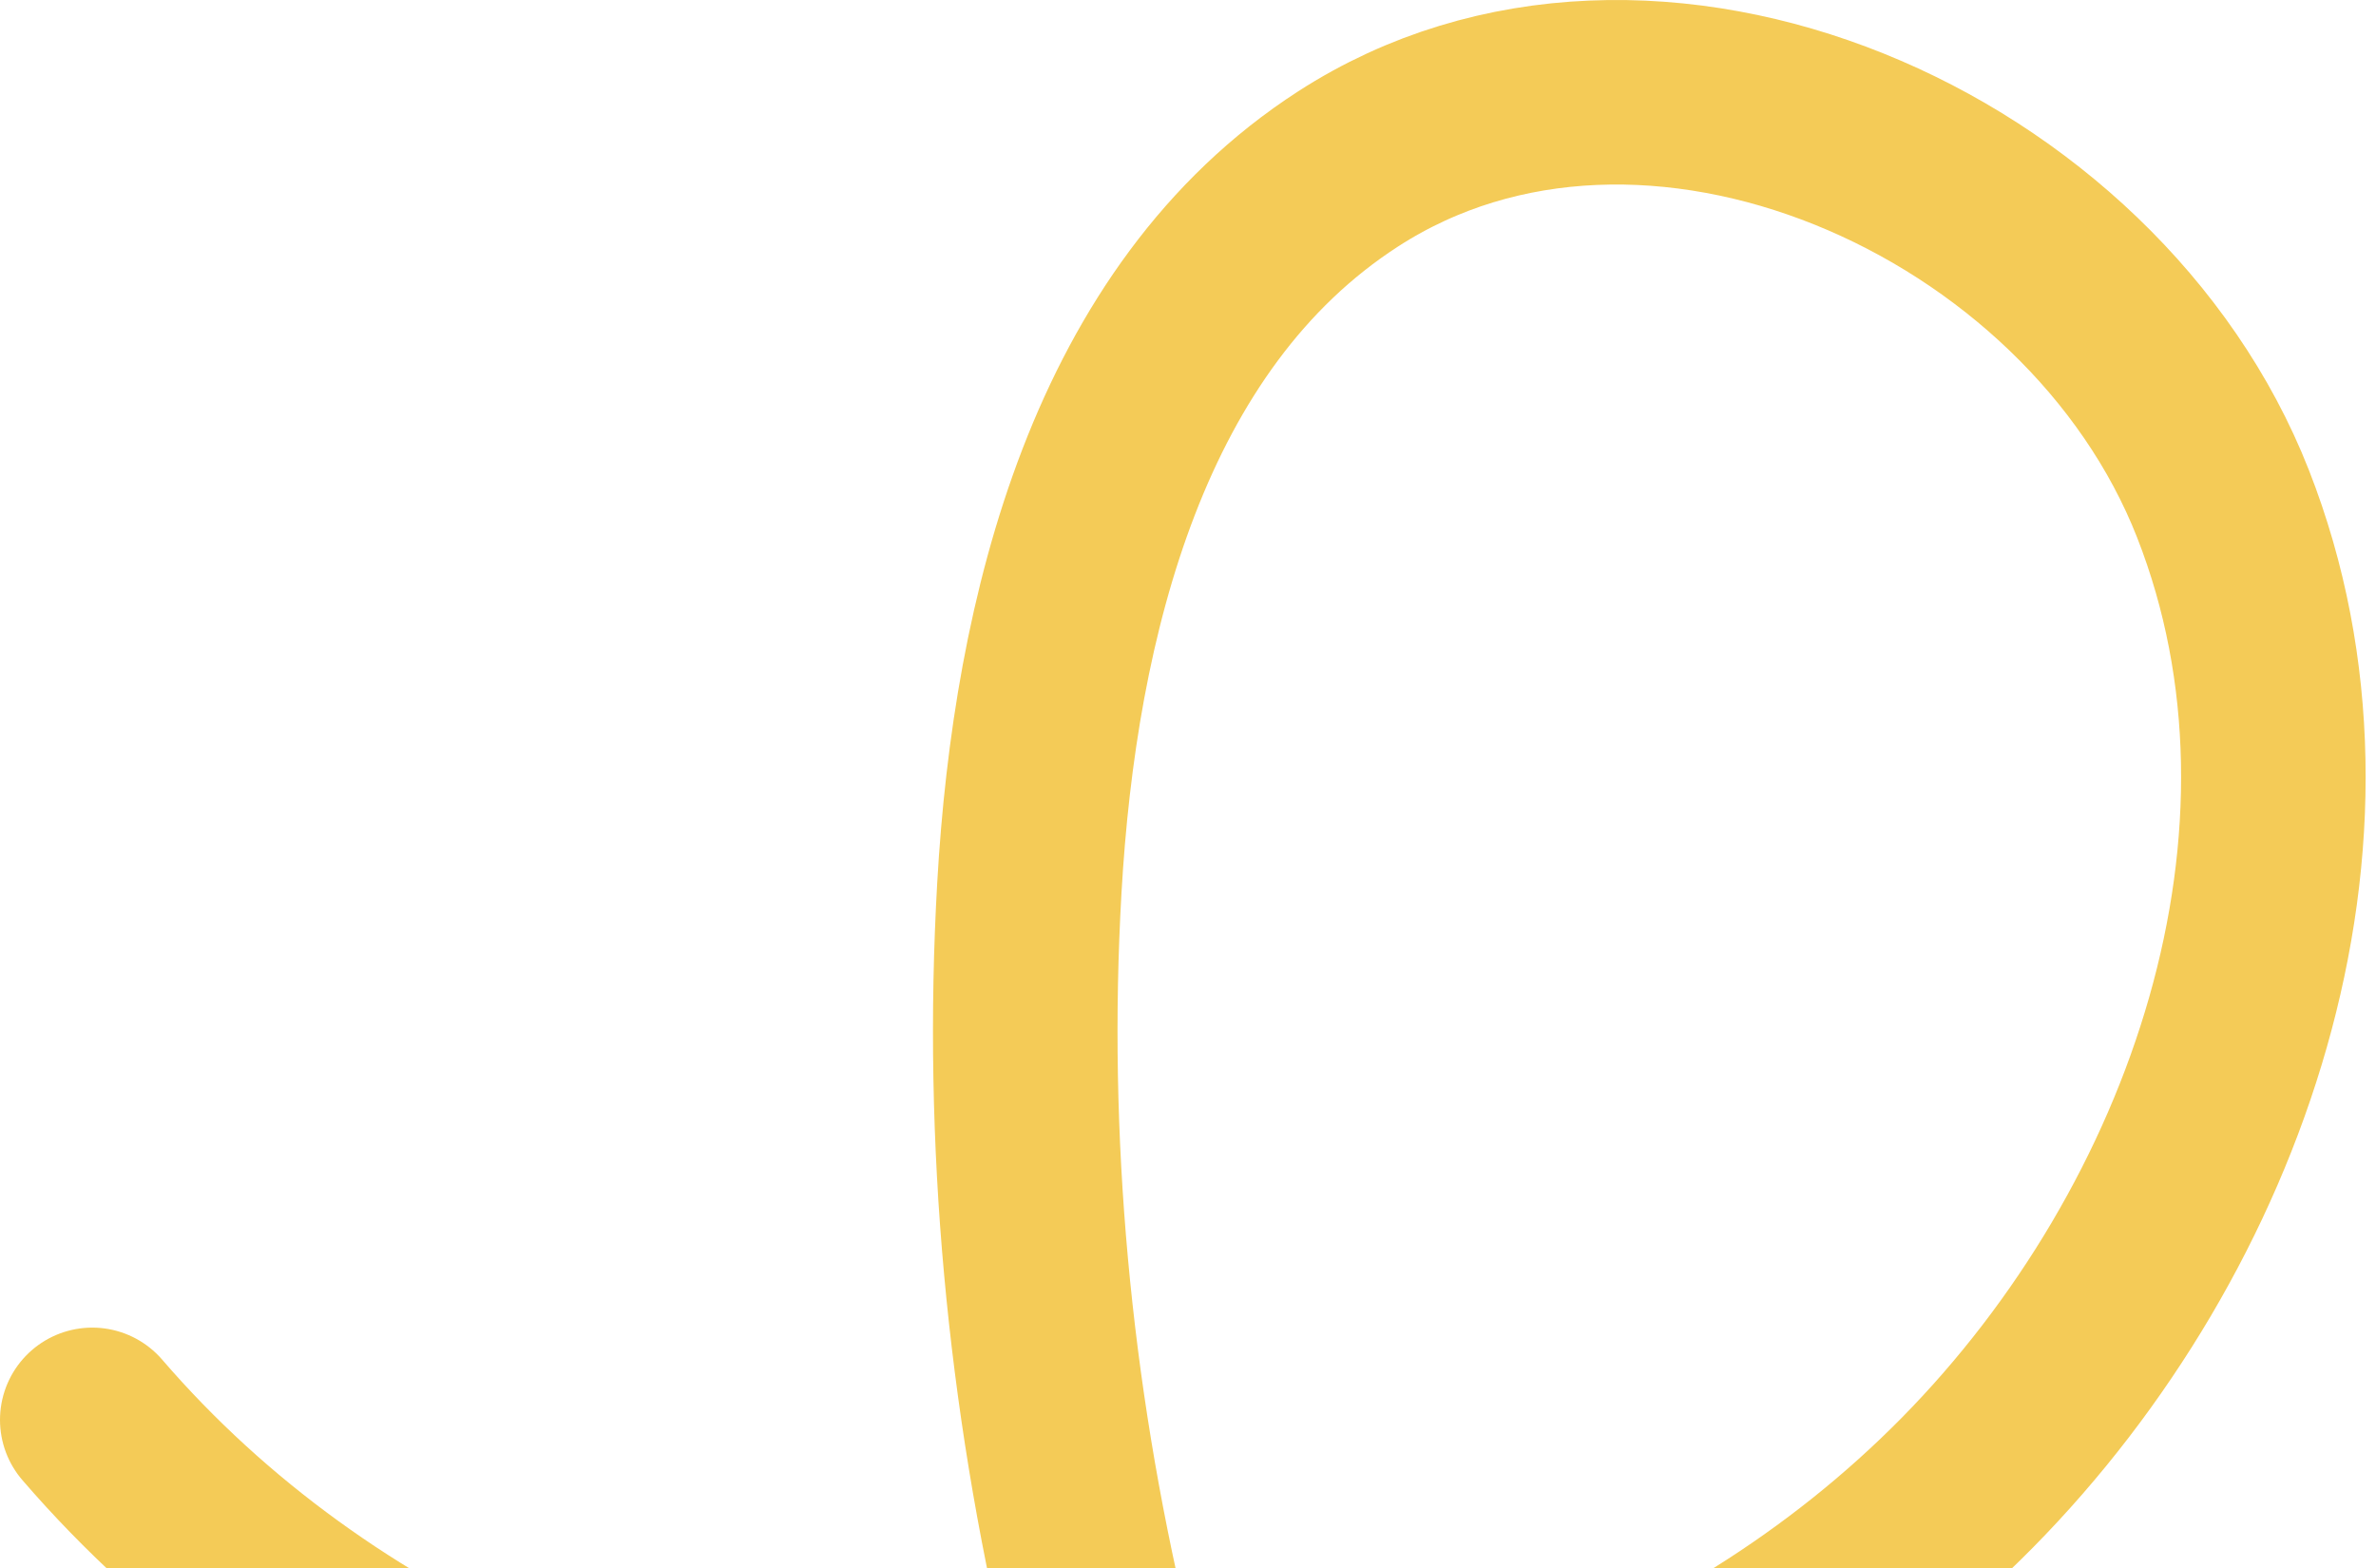 <svg width="103" height="68" viewBox="0 0 103 68" fill="none" xmlns="http://www.w3.org/2000/svg">
<g clip-path="url(#clip0_489_28281)">
<path d="M4 61.558C23.868 84.61 63.91 85.955 85.278 64.287C96.146 53.264 102.013 36.236 96.366 21.837C90.712 7.439 71.444 -1.082 58.437 7.326C48.516 13.736 45.296 26.703 44.623 38.486C42.116 82.214 66.277 127.459 106.013 146.005C118.881 152.009 133.735 155.238 147.356 151.217C160.977 147.197 172.584 134.496 171.977 120.323C171.284 104.108 154.943 91.819 138.715 90.821C122.488 89.822 106.96 97.517 93.672 106.87C76.805 118.746 62.077 133.637 50.396 150.625" stroke="#F4CB57" stroke-width="8" stroke-miterlimit="10" stroke-linecap="round"/>
</g>
<defs>
<clipPath id="clip0_489_28281">
<rect width="103" height="68" fill="white"/>
</clipPath>
</defs>
</svg>
